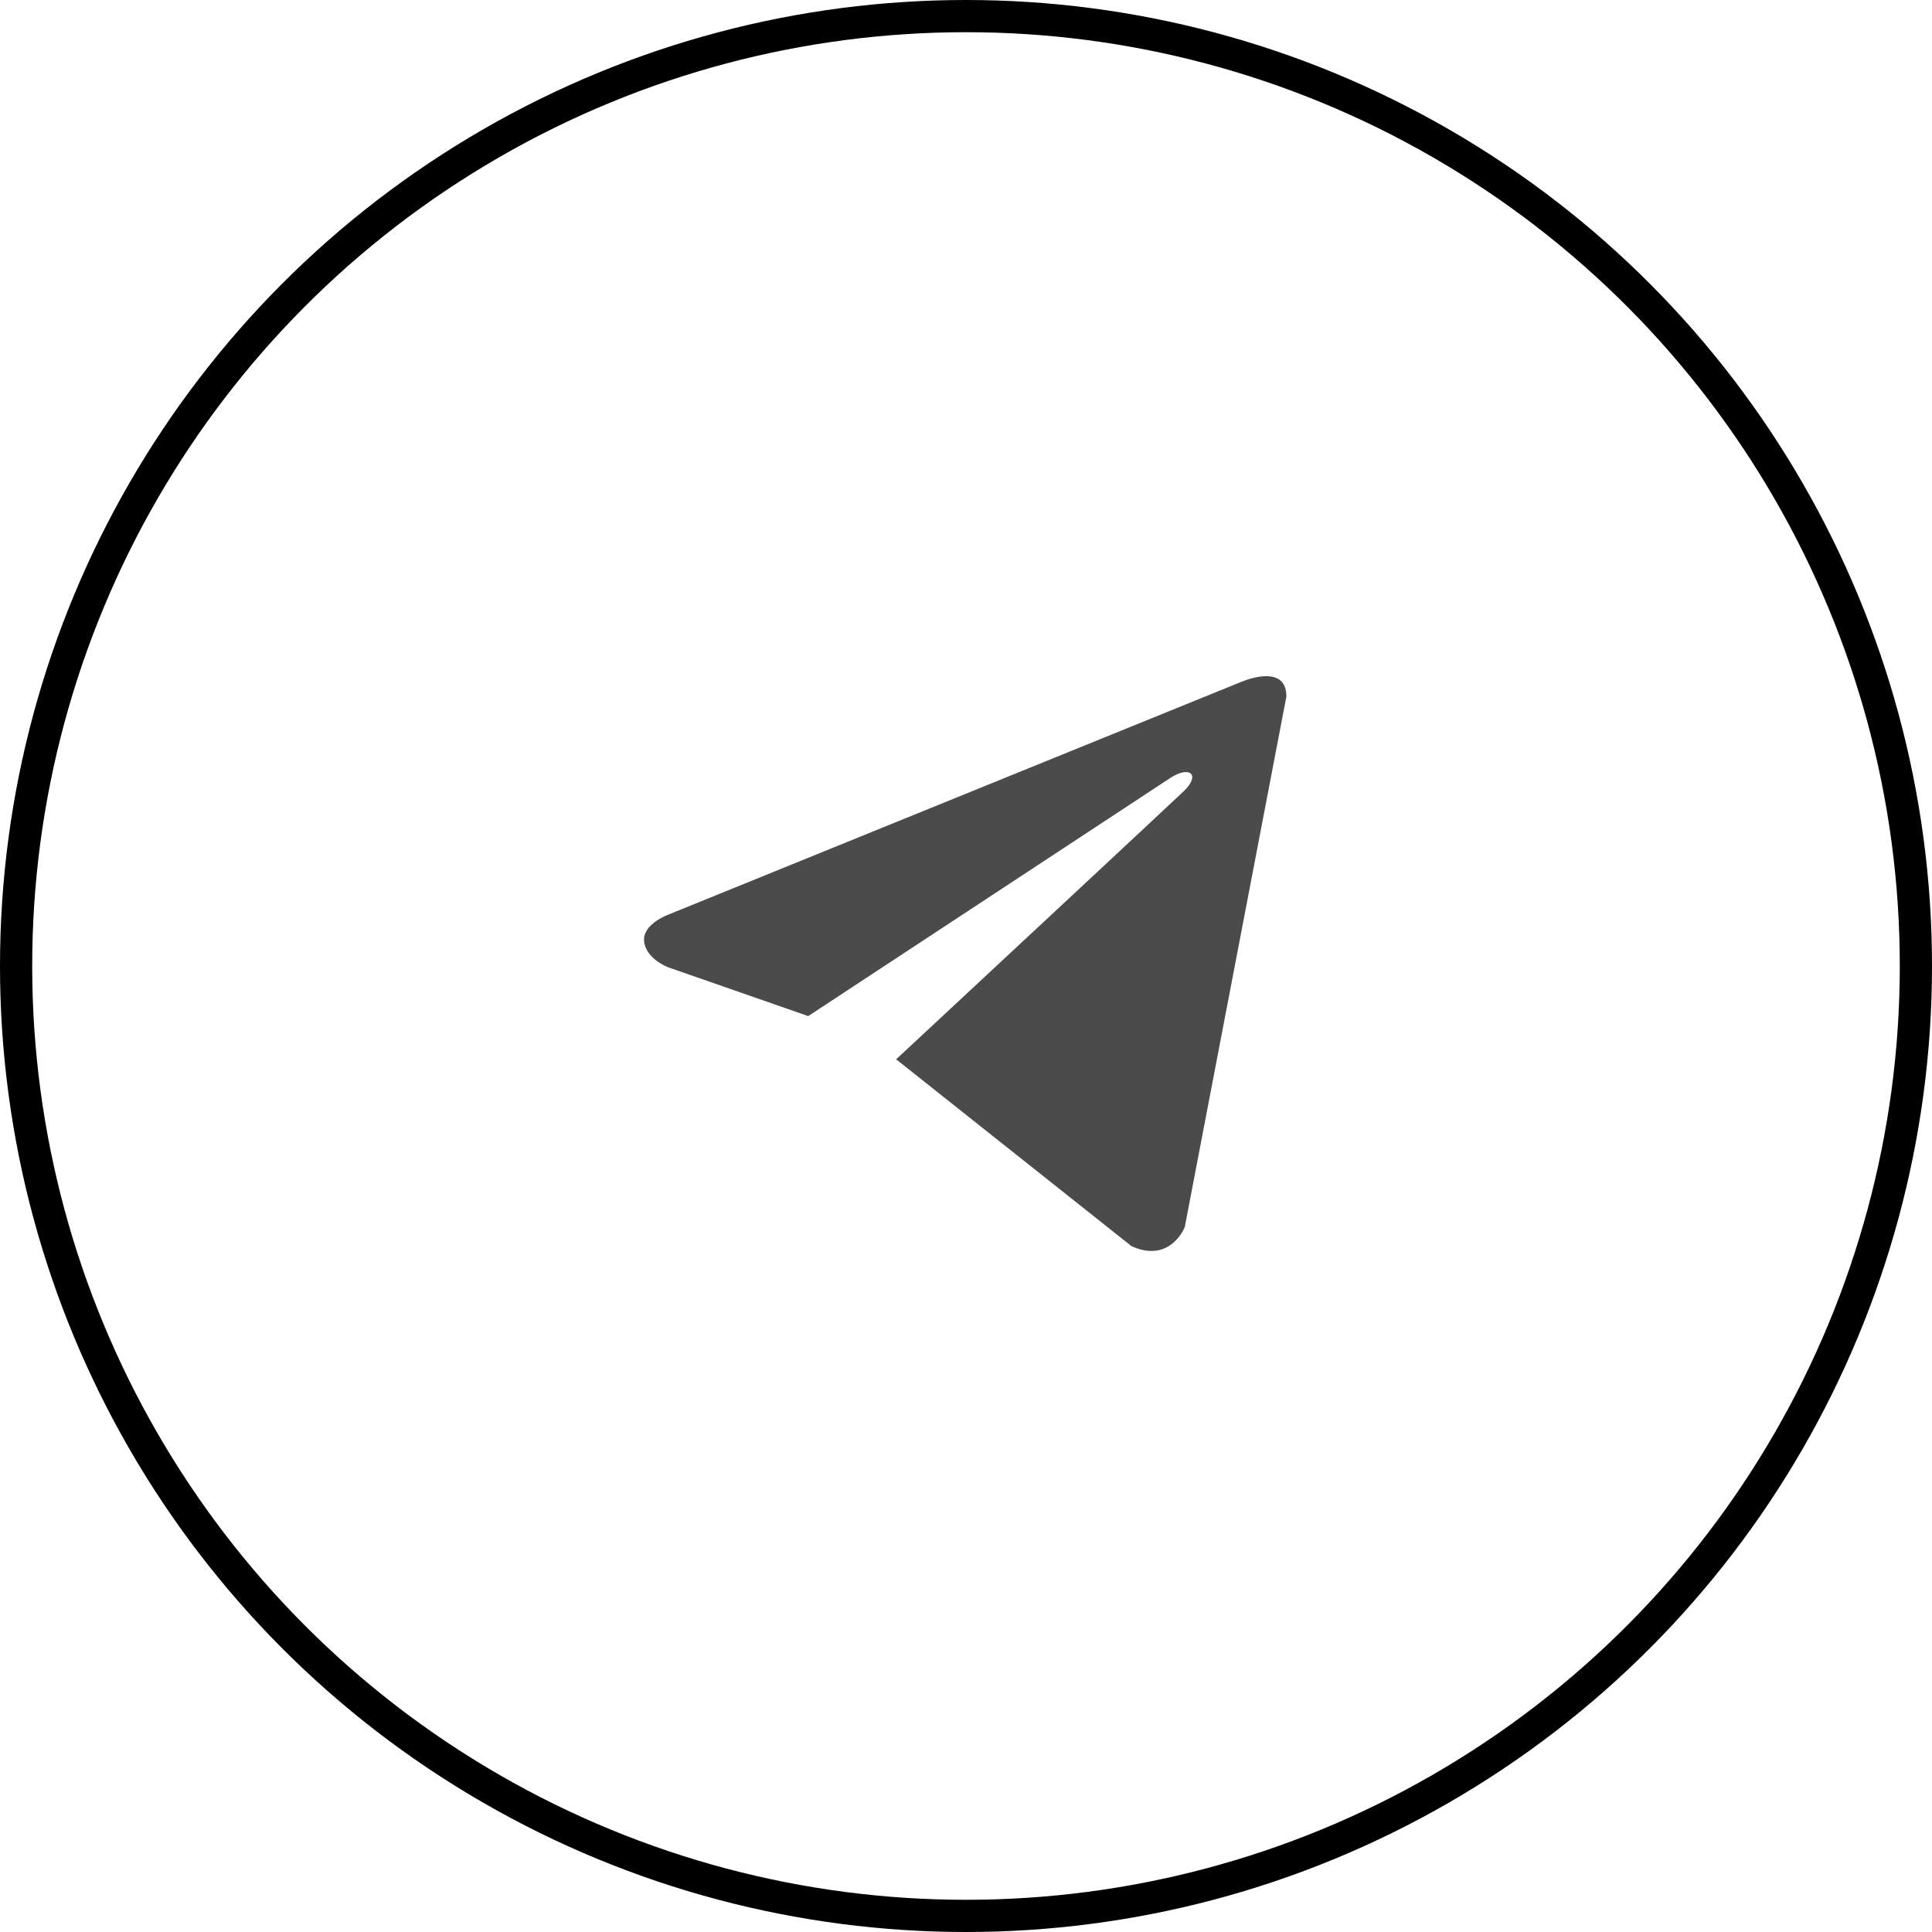 <?xml version="1.0" encoding="UTF-8"?> <svg xmlns="http://www.w3.org/2000/svg" width="60" height="60" viewBox="0 0 60 60" fill="none"><path d="M39.95 21.632L36.794 38.107C36.794 38.107 36.353 39.249 35.14 38.701L27.859 32.92L27.825 32.903C28.808 31.989 36.435 24.888 36.768 24.566C37.284 24.067 36.964 23.771 36.365 24.147L25.1 31.556L20.753 30.041C20.753 30.041 20.07 29.789 20.004 29.242C19.937 28.693 20.776 28.396 20.776 28.396L38.494 21.198C38.494 21.198 39.95 20.536 39.95 21.632V21.632Z" fill="#4B4B4B"></path><circle cx="30" cy="30" r="29.5" stroke="black"></circle></svg> 